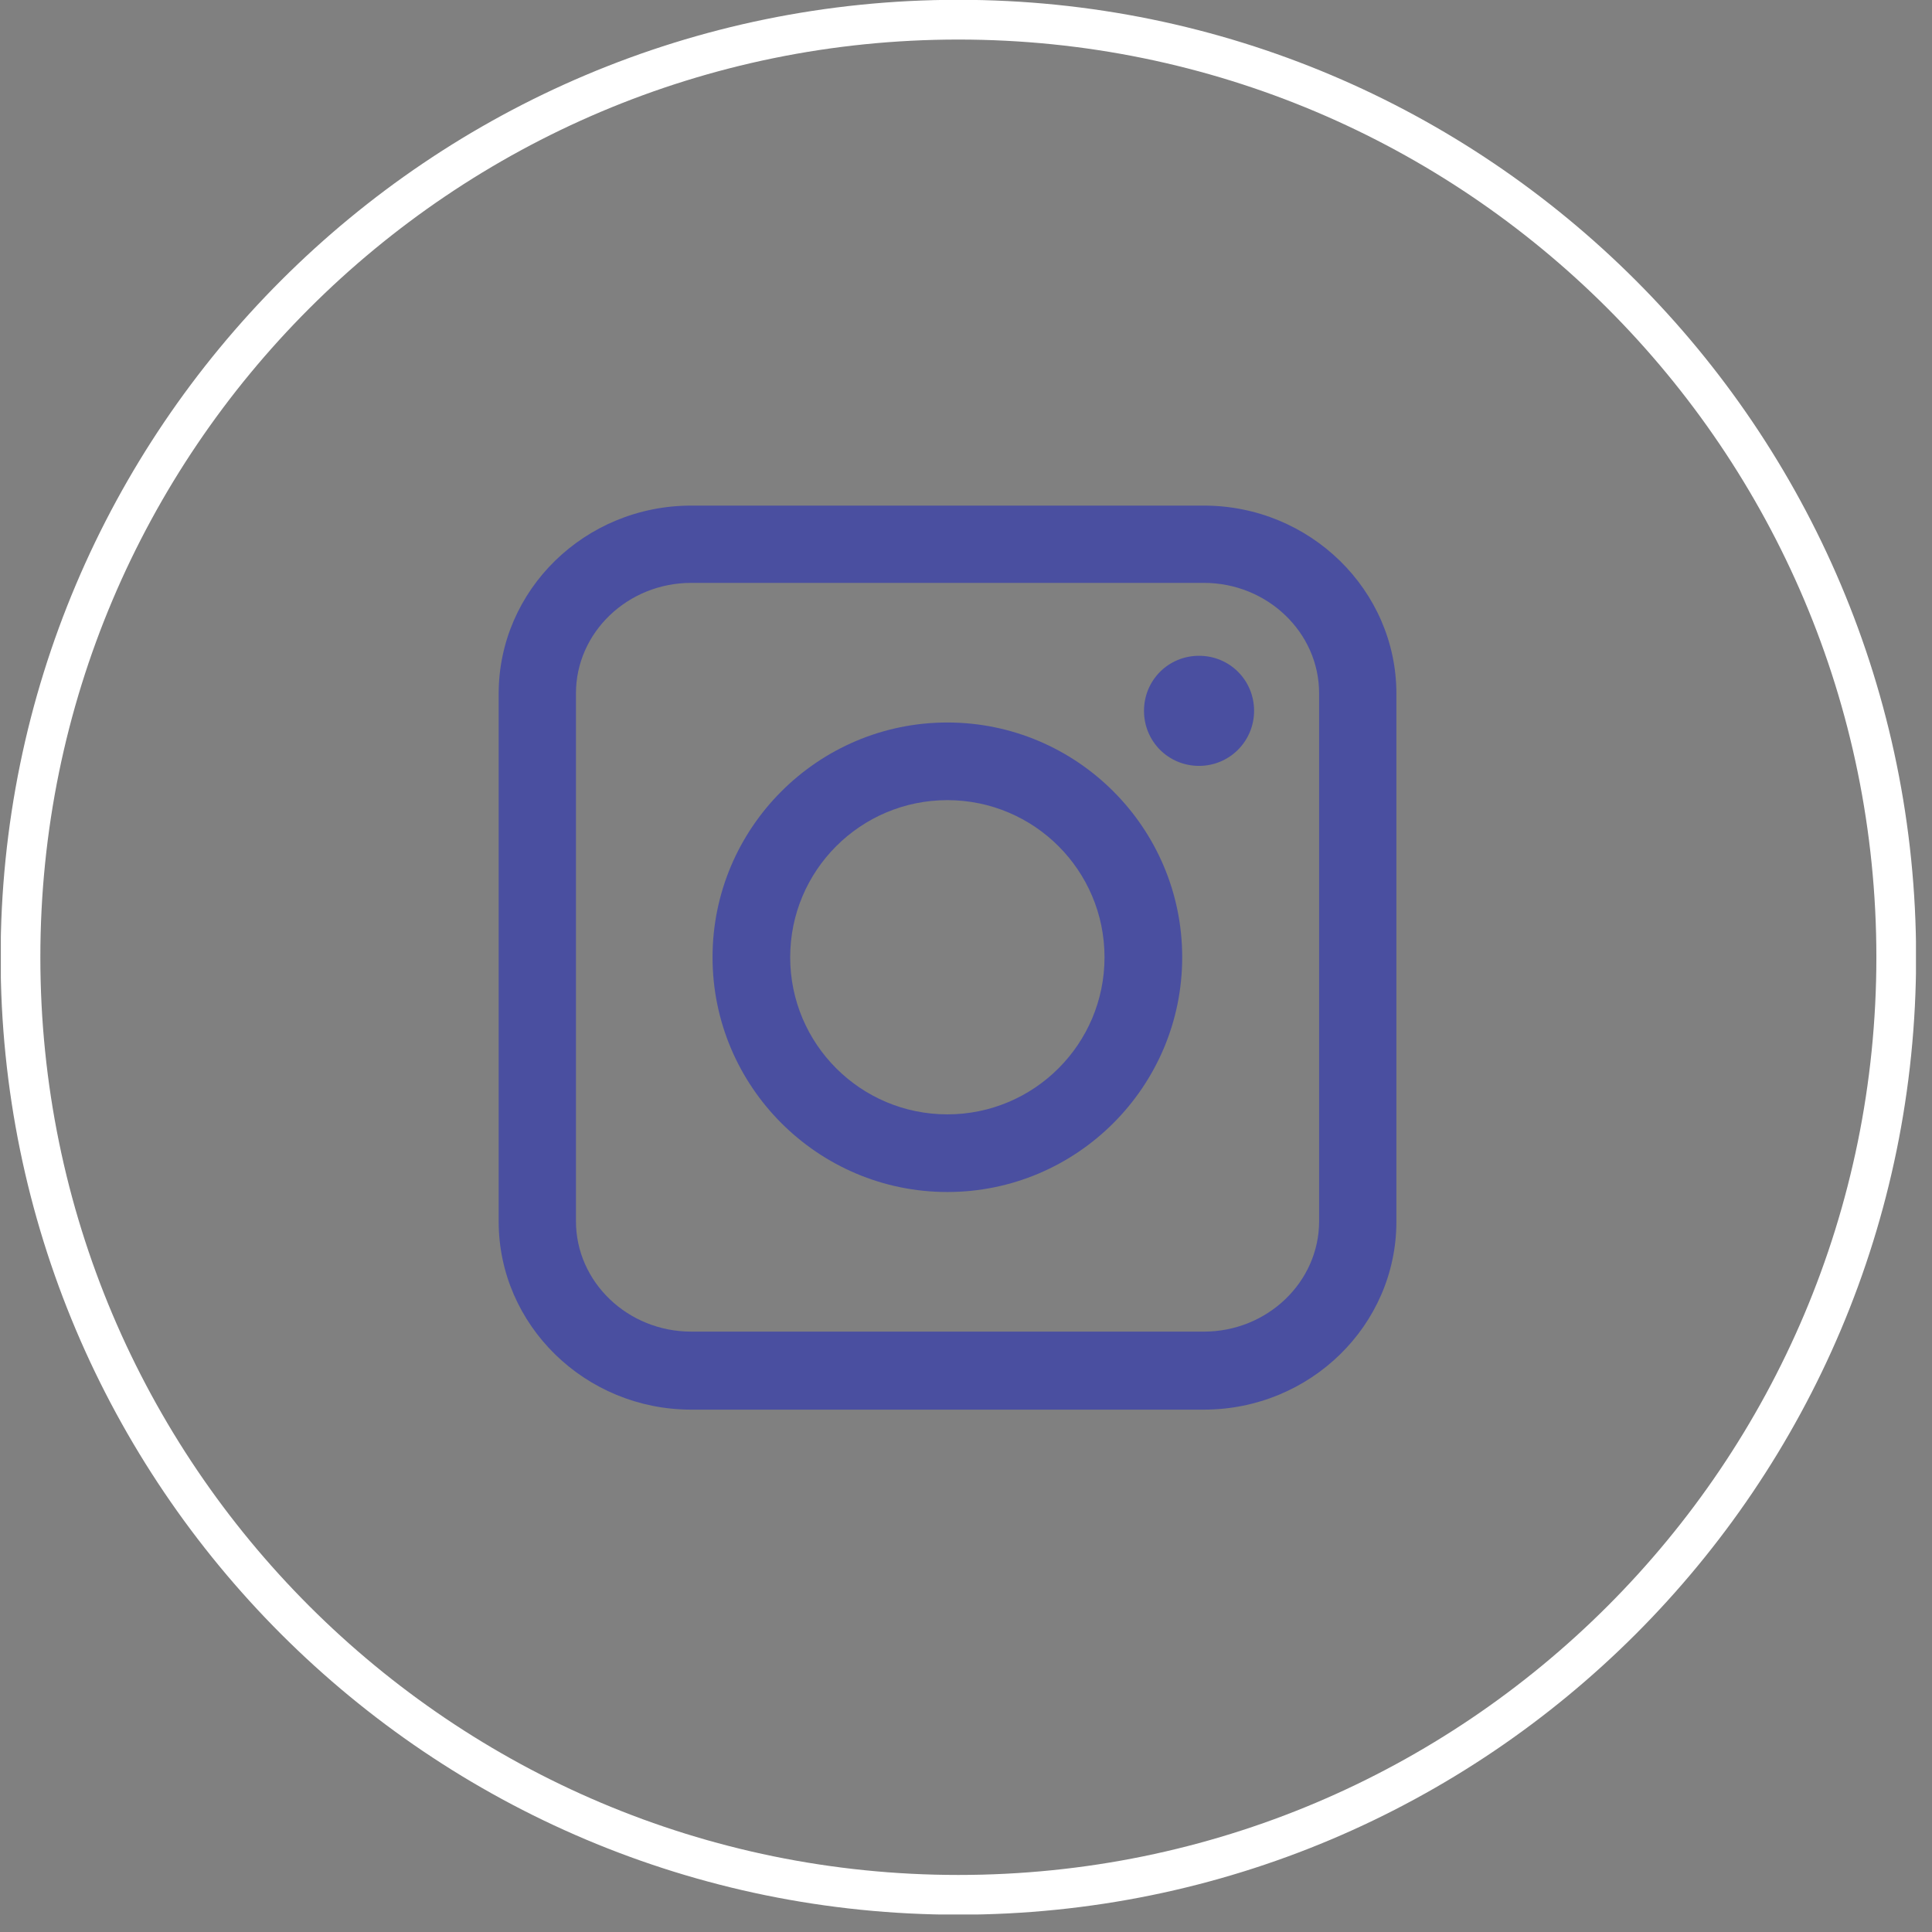 <svg width="53" height="53" viewBox="0 0 53 53" fill="none" xmlns="http://www.w3.org/2000/svg">
<rect x="0" y="0" width="53" height="53" fill="#808080" stroke="none"/>
<g clip-path="url(#clip0_812_25466)">
<path d="M26.291 51.98C12.086 51.98 0.562 40.46 0.562 26.26C0.562 12.06 12.086 0.54 26.291 0.54C40.495 0.54 52.019 12.05 52.019 26.26C52.019 40.46 40.505 51.98 26.291 51.98Z" stroke="white" stroke-width="1.09" stroke-miterlimit="10"/>
<path d="M33.026 38.67H18.961C16.05 38.67 13.68 36.35 13.68 33.51V19.03C13.68 16.18 16.05 13.87 18.961 13.87H33.026C35.937 13.87 38.307 16.19 38.307 19.03V33.51C38.307 36.36 35.937 38.67 33.026 38.67ZM18.961 15.99C17.221 15.99 15.8 17.35 15.8 19.02V33.5C15.8 35.17 17.221 36.53 18.961 36.53H33.026C34.766 36.53 36.187 35.17 36.187 33.5V19.02C36.187 17.35 34.766 15.99 33.026 15.99H18.961Z" fill="#4A4FA0"/>
<path d="M25.989 32.7C22.438 32.7 19.547 29.81 19.547 26.26C19.547 22.71 22.438 19.82 25.989 19.82C29.54 19.82 32.431 22.71 32.431 26.26C32.431 29.81 29.54 32.7 25.989 32.7ZM25.989 21.95C23.608 21.95 21.677 23.88 21.677 26.26C21.677 28.64 23.608 30.57 25.989 30.57C28.37 30.57 30.3 28.64 30.3 26.26C30.3 23.88 28.37 21.95 25.989 21.95Z" fill="#4A4FA0"/>
<path d="M34.403 19.5C34.403 20.33 33.733 21.01 32.893 21.01C32.053 21.01 31.383 20.34 31.383 19.5C31.383 18.66 32.053 17.99 32.893 17.99C33.733 17.99 34.403 18.66 34.403 19.5Z" fill="#4A4FA0"/>
</g>
<defs>
<clipPath id="clip0_812_25466">
<rect width="52.537" height="52.52" fill="white" transform="translate(0.023)"/>
</clipPath>
</defs>
</svg>
